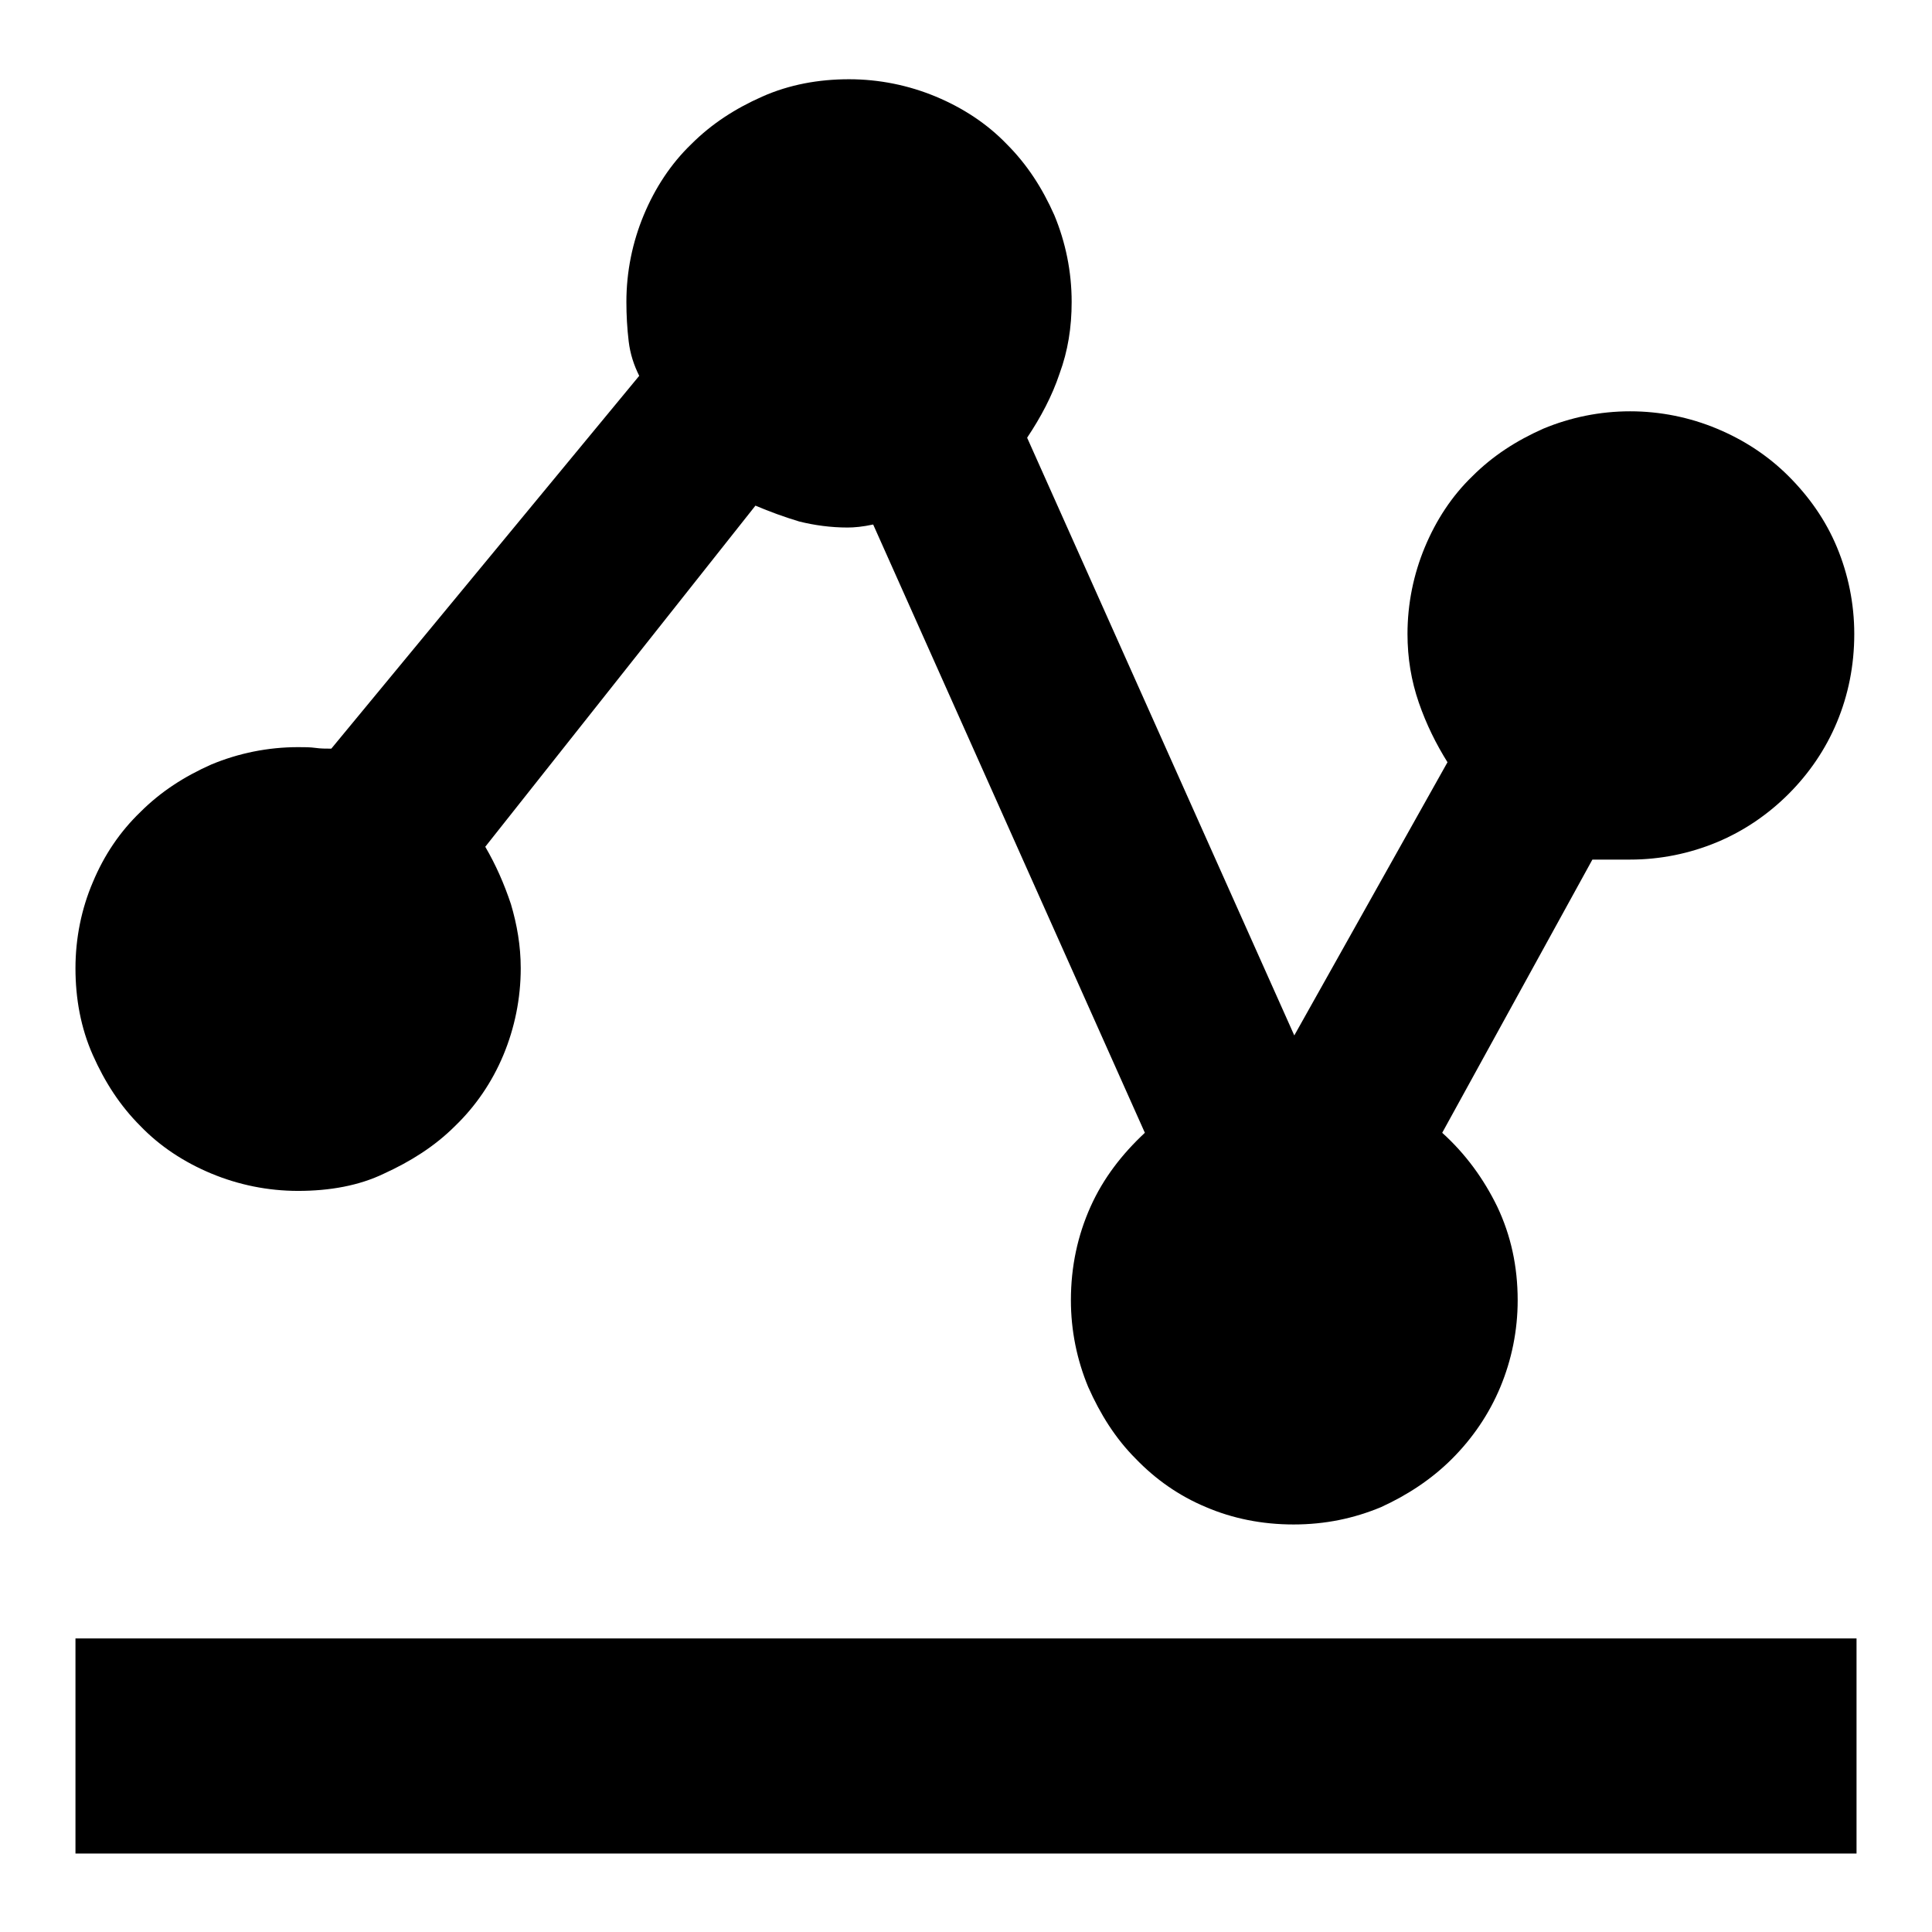 <?xml version="1.0" encoding="utf-8"?>
<!-- Svg Vector Icons : http://www.onlinewebfonts.com/icon -->
<!DOCTYPE svg PUBLIC "-//W3C//DTD SVG 1.1//EN" "http://www.w3.org/Graphics/SVG/1.1/DTD/svg11.dtd">
<svg version="1.1" xmlns="http://www.w3.org/2000/svg" xmlns:xlink="http://www.w3.org/1999/xlink" x="0px" y="0px" viewBox="0 0 256 256" enable-background="new 0 0 256 256" xml:space="preserve">
<g> <path fill="#000000" d="M39.5,157.8c-4,0-7.9-0.8-11.5-2.3c-3.6-1.5-6.8-3.6-9.4-6.3c-2.7-2.7-4.7-5.8-6.3-9.4s-2.3-7.5-2.3-11.5 c0-4,0.8-7.9,2.3-11.4c1.5-3.6,3.6-6.7,6.3-9.3c2.7-2.7,5.8-4.7,9.4-6.3c3.6-1.5,7.5-2.3,11.5-2.3c0.8,0,1.6,0,2.3,0.1 c0.7,0.1,1.4,0.1,2.1,0.1l40.8-49.4c-0.7-1.4-1.2-2.9-1.4-4.6c-0.2-1.7-0.3-3.4-0.3-5.2c0-4,0.8-7.9,2.3-11.5 c1.5-3.6,3.6-6.8,6.3-9.4c2.7-2.7,5.8-4.7,9.4-6.3s7.5-2.3,11.5-2.3c4,0,7.9,0.8,11.5,2.3c3.6,1.5,6.8,3.6,9.4,6.3 c2.7,2.7,4.7,5.8,6.3,9.4c1.5,3.6,2.3,7.5,2.3,11.5c0,3.4-0.5,6.5-1.6,9.5c-1,3-2.5,5.8-4.3,8.5l35.4,79.2l20.3-36.2 c-1.5-2.4-2.8-5-3.8-7.9c-1-2.9-1.5-5.9-1.5-9.1c0-4,0.8-7.9,2.3-11.5c1.5-3.6,3.6-6.8,6.3-9.4c2.7-2.7,5.8-4.7,9.4-6.3 c3.6-1.5,7.5-2.3,11.5-2.3s7.9,0.8,11.5,2.3c3.6,1.5,6.8,3.6,9.5,6.3s4.9,5.8,6.4,9.4c1.5,3.6,2.3,7.5,2.3,11.5 c0,4.2-0.8,8.1-2.3,11.7c-1.5,3.6-3.7,6.8-6.4,9.5c-2.7,2.7-5.9,4.9-9.5,6.4c-3.6,1.5-7.5,2.3-11.5,2.3h-5l-19.9,36.2 c3.1,2.8,5.5,6.1,7.3,9.8c1.8,3.8,2.7,7.9,2.7,12.4c0,4-0.8,7.9-2.3,11.5c-1.5,3.6-3.7,6.8-6.4,9.5c-2.7,2.7-5.9,4.8-9.4,6.4 c-3.6,1.5-7.4,2.3-11.6,2.3c-4.2,0-8.1-0.8-11.6-2.3c-3.6-1.5-6.7-3.7-9.3-6.4c-2.7-2.7-4.7-5.9-6.3-9.5c-1.5-3.6-2.3-7.5-2.3-11.5 c0-4.5,0.9-8.6,2.6-12.4c1.7-3.8,4.2-7,7.2-9.8l-36-80.6c-1.4,0.3-2.5,0.4-3.4,0.4c-2.2,0-4.4-0.3-6.4-0.8c-2-0.6-3.9-1.3-5.8-2.1 l-35.8,45.2c1.4,2.4,2.5,4.9,3.4,7.6c0.8,2.7,1.3,5.5,1.3,8.5c0,4-0.8,7.9-2.3,11.5c-1.5,3.6-3.7,6.8-6.4,9.4 c-2.7,2.7-5.9,4.7-9.4,6.3C47.6,157.1,43.7,157.8,39.5,157.8L39.5,157.8z M10,217.1h236v28.5H10V217.1L10,217.1z"/></g>
</svg>